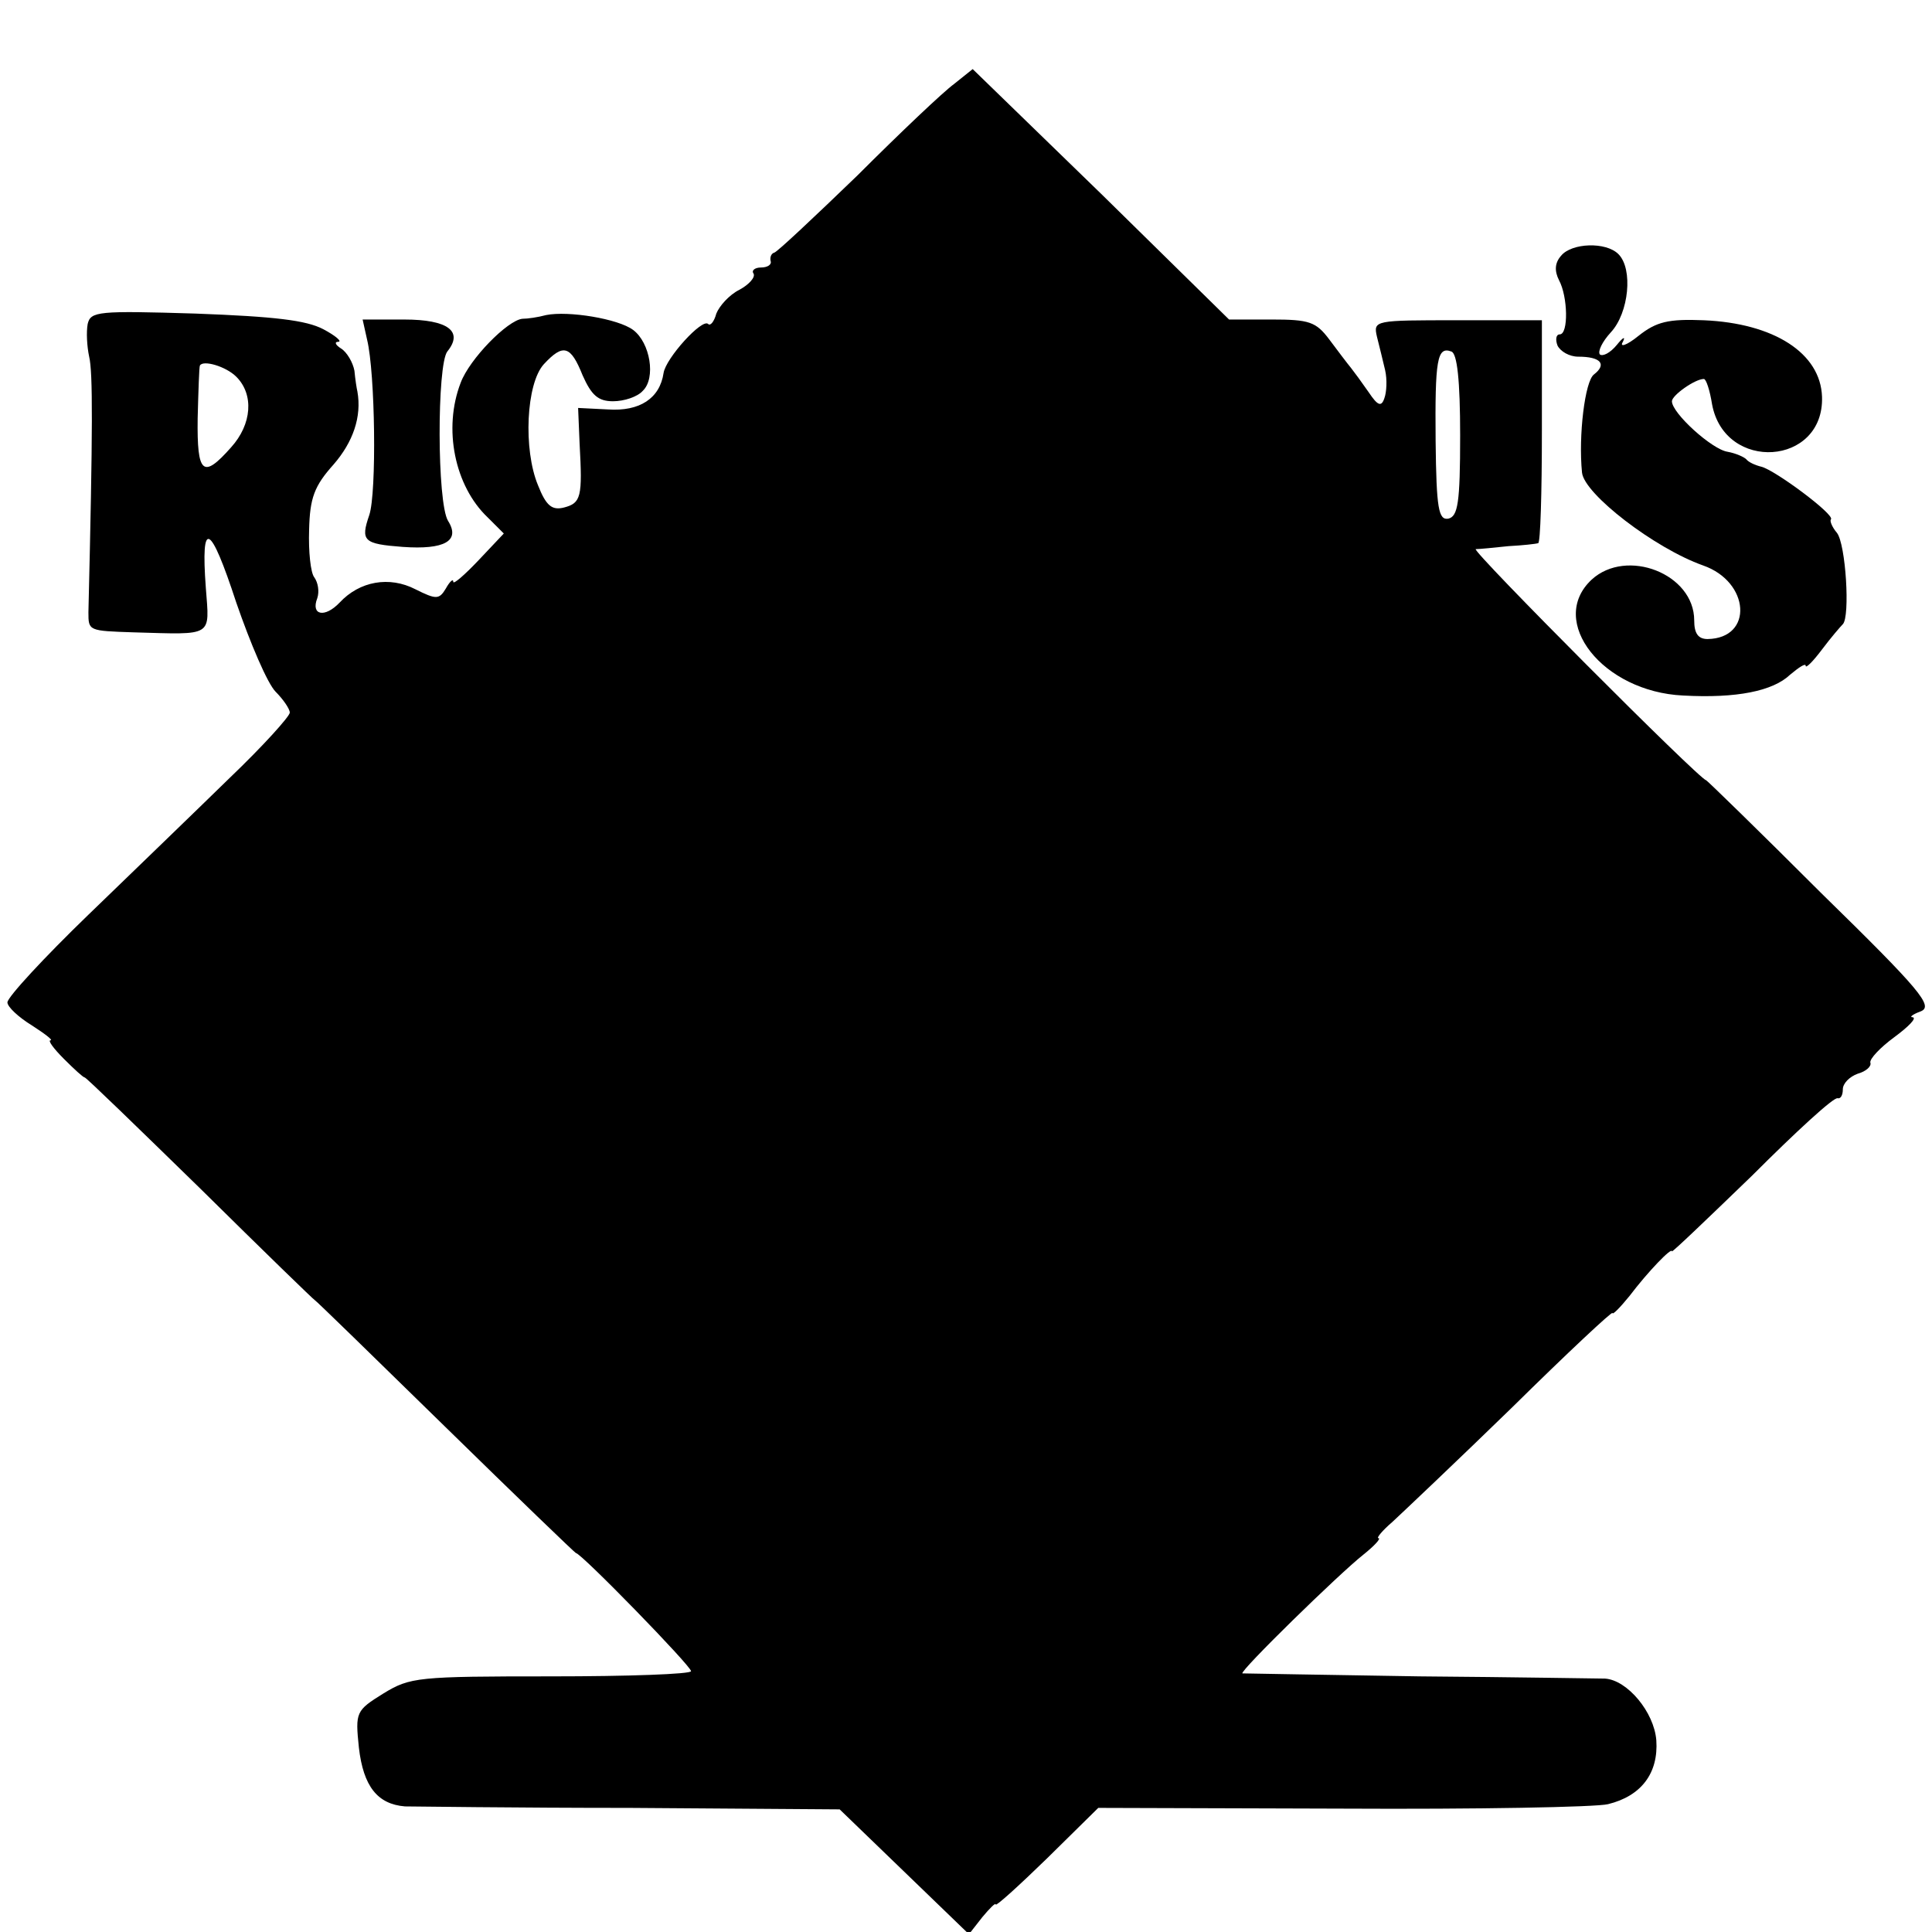 <?xml version="1.0" standalone="no"?>
<!DOCTYPE svg PUBLIC "-//W3C//DTD SVG 20010904//EN"
 "http://www.w3.org/TR/2001/REC-SVG-20010904/DTD/svg10.dtd">
<svg version="1.0" xmlns="http://www.w3.org/2000/svg"
 width="260pt" height="260pt" viewBox="0 0 260 260"
 preserveAspectRatio="xMidYMid meet">
<g transform="translate(0,260) scale(0.1,-0.1)"
fill="#000000" stroke="none">
<path d="M1284 2487 c-14 -10 -73 -66 -130 -123 -58 -56 -108 -103 -112 -104
-4 -1 -6 -6 -5 -11 2 -5 -4 -9 -13 -9 -8 0 -13 -4 -10 -8 3 -5 -6 -15 -19 -22
-14 -7 -27 -22 -31 -32 -3 -11 -8 -17 -11 -14 -8 8 -57 -46 -60 -66 -5 -34
-32 -52 -75 -49 l-40 2 2 -48 c4 -72 2 -80 -21 -86 -16 -4 -24 2 -35 30 -20
48 -16 137 8 163 26 28 36 25 52 -15 12 -27 21 -35 41 -35 15 0 33 6 40 14 18
17 10 65 -13 82 -20 15 -87 26 -117 20 -11 -3 -25 -5 -32 -5 -20 -2 -71 -54
-83 -86 -24 -62 -8 -139 36 -181 l22 -22 -34 -36 c-19 -20 -34 -33 -34 -29 0
5 -5 0 -10 -9 -9 -15 -13 -15 -41 -1 -35 18 -75 11 -102 -18 -20 -21 -39 -17
-30 6 3 9 1 21 -4 28 -5 6 -8 35 -7 64 1 43 7 59 33 88 26 30 38 64 32 98 -1
4 -3 17 -4 28 -2 11 -10 25 -18 30 -8 5 -9 9 -4 9 6 0 -3 8 -20 17 -23 12 -65
17 -172 21 -131 4 -141 3 -145 -14 -2 -11 -1 -30 2 -44 5 -21 5 -96 -1 -344 0
-25 0 -25 61 -27 108 -3 102 -7 97 60 -7 94 6 87 41 -20 19 -55 42 -109 53
-120 10 -10 19 -23 19 -28 0 -5 -36 -45 -81 -88 -44 -43 -130 -126 -190 -184
-60 -58 -109 -111 -109 -118 0 -6 15 -20 33 -31 17 -11 29 -20 25 -20 -4 0 4
-11 18 -25 14 -14 26 -25 28 -25 2 0 72 -68 156 -150 84 -83 153 -150 154
-150 1 0 80 -77 175 -170 96 -94 175 -170 176 -170 7 0 155 -152 155 -159 0
-4 -85 -7 -188 -7 -180 0 -190 -1 -226 -23 -37 -23 -38 -25 -33 -73 6 -52 25
-76 62 -79 11 0 147 -2 303 -2 l282 -2 87 -84 87 -84 18 23 c10 12 18 20 18
17 0 -3 31 25 69 62 l69 68 329 -1 c180 -1 341 2 357 6 45 11 68 42 65 86 -3
38 -39 81 -69 83 -8 0 -121 2 -250 3 -129 2 -236 4 -238 4 -4 3 130 134 163
160 15 12 24 22 20 22 -3 0 5 10 19 22 14 13 87 82 161 154 74 73 135 130 135
127 0 -3 10 7 23 23 25 33 57 66 57 60 0 -2 48 44 108 102 59 59 110 106 115
104 4 -1 7 4 7 12 0 8 9 17 20 21 11 3 19 10 17 15 -1 5 13 20 32 34 19 14 31
26 25 27 -5 0 0 4 11 8 17 7 0 28 -134 159 -84 84 -154 152 -155 152 -8 0
-317 310 -310 311 5 0 25 2 44 4 19 1 37 3 40 4 3 0 5 68 5 151 l0 149 -114 0
c-111 0 -113 0 -108 -22 3 -12 8 -32 11 -45 3 -13 2 -30 -1 -38 -4 -12 -9 -10
-21 8 -9 13 -20 28 -24 33 -5 6 -17 22 -29 38 -18 24 -27 27 -78 27 l-57 0
-172 169 -173 168 -25 -20z m681 -473 c0 -91 -3 -109 -16 -112 -13 -2 -16 13
-17 104 -1 110 2 128 21 121 8 -2 12 -39 12 -113z m-1647 79 c24 -24 21 -64
-7 -95 -38 -43 -46 -36 -45 39 1 38 2 69 3 71 4 8 35 -1 49 -15z"/>
<path d="M2101 2256 c-9 -10 -9 -21 -3 -33 12 -22 13 -73 1 -73 -5 0 -6 -7 -3
-15 4 -8 16 -15 28 -15 30 0 39 -10 21 -24 -12 -9 -21 -82 -16 -132 3 -29 98
-102 163 -125 63 -22 68 -98 6 -99 -13 0 -18 8 -18 25 0 63 -91 98 -138 55
-60 -56 15 -151 123 -156 72 -4 121 6 144 28 12 10 21 16 21 12 0 -4 10 6 22
22 12 16 25 31 28 34 10 10 4 108 -8 123 -6 7 -10 16 -8 18 6 6 -76 67 -94 71
-8 2 -17 6 -20 10 -3 3 -14 8 -25 10 -21 3 -75 52 -75 68 0 8 31 30 43 30 3 0
8 -15 11 -34 17 -92 151 -83 148 10 -2 59 -65 99 -159 103 -48 2 -64 -2 -88
-21 -16 -13 -26 -16 -21 -8 4 8 0 6 -8 -4 -9 -11 -19 -16 -23 -13 -3 4 3 17
15 30 24 26 30 85 10 105 -17 17 -63 15 -77 -2z"/>
<path d="M494 2143 c11 -45 13 -206 3 -236 -12 -35 -8 -39 45 -43 56 -4 78 8
61 35 -15 24 -15 210 -1 228 22 27 1 43 -58 43 l-56 0 6 -27z"/>
</g>
</svg>

